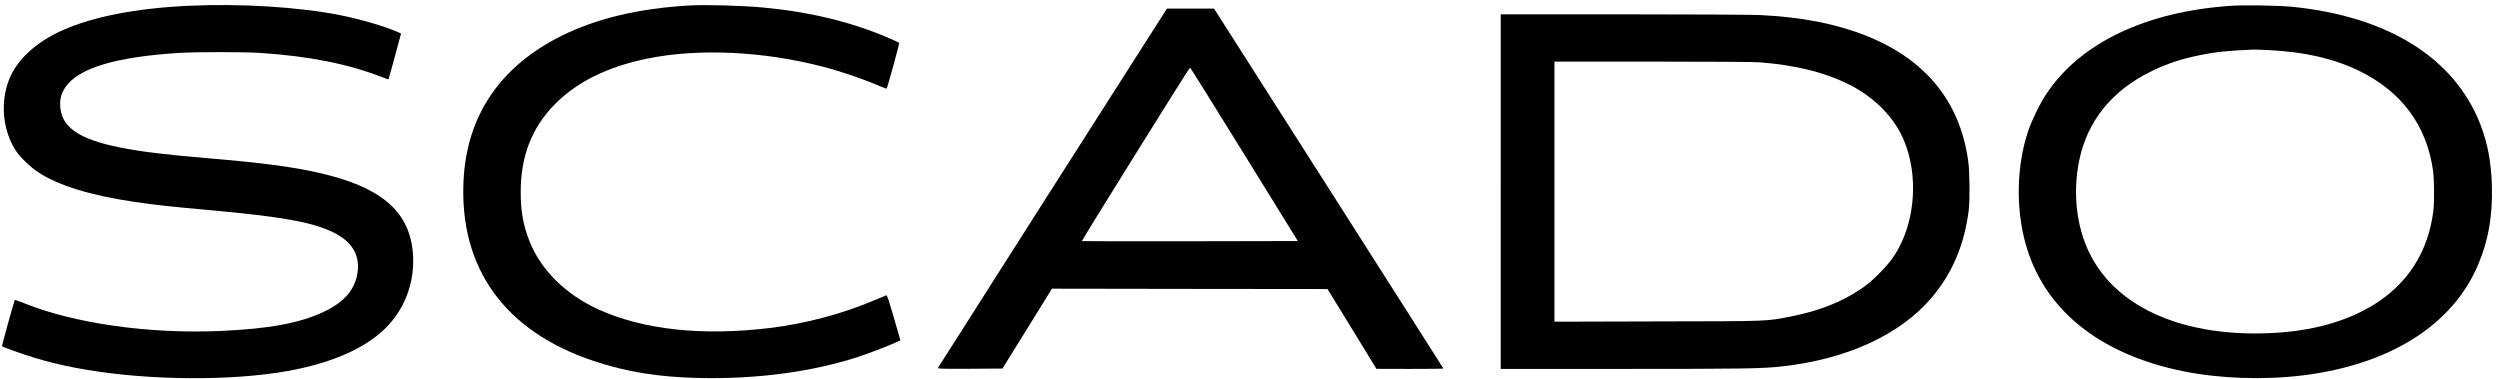 <?xml version="1.0" standalone="no"?>
<!DOCTYPE svg PUBLIC "-//W3C//DTD SVG 20010904//EN"
 "http://www.w3.org/TR/2001/REC-SVG-20010904/DTD/svg10.dtd">
<svg version="1.0" xmlns="http://www.w3.org/2000/svg"
 width="3490pt" height="529pt" viewBox="0 0 3490 529"
 preserveAspectRatio="xMidYMid meet">

<g transform="translate(0,529) scale(0.1,-0.1)"
fill="#000000" stroke="none">
<path d="M2630 5209 c-727 -34 -1330 -151 -1756 -341 -373 -167 -638 -411
-747 -689 -127 -322 -88 -719 98 -998 58 -88 198 -222 306 -294 281 -186 731
-325 1350 -416 277 -41 485 -64 1009 -111 1055 -95 1470 -170 1767 -316 243
-119 358 -297 339 -521 -23 -255 -171 -439 -470 -583 -335 -161 -775 -242
-1467 -271 -991 -41 -2026 107 -2727 390 -67 27 -124 46 -126 43 -8 -14 -176
-619 -176 -634 0 -9 6 -18 14 -21 401 -154 734 -246 1146 -316 893 -153 2039
-161 2822 -21 565 101 1006 282 1300 534 329 282 496 709 449 1149 -61 563
-461 894 -1316 1086 -367 83 -776 137 -1530 201 -636 54 -951 93 -1239 151
-593 119 -835 294 -836 605 0 91 20 158 73 236 178 266 700 423 1582 479 238
15 914 15 1140 0 681 -45 1233 -155 1698 -338 49 -19 90 -33 91 -31 1 1 29
100 61 218 32 118 70 261 86 318 l28 104 -57 25 c-173 76 -519 177 -797 232
-579 114 -1390 164 -2115 130z"/>
<path d="M9615 5213 c-703 -41 -1294 -183 -1780 -425 -856 -428 -1320 -1114
-1364 -2020 -60 -1223 577 -2105 1819 -2518 459 -153 901 -224 1475 -237 799
-17 1567 85 2209 293 146 48 411 149 528 202 l67 31 -19 68 c-140 488 -164
564 -179 560 -9 -3 -92 -37 -186 -77 -437 -185 -952 -320 -1440 -379 -941
-113 -1758 -25 -2381 255 -466 210 -815 555 -974 961 -87 223 -121 414 -121
683 -1 500 157 903 481 1229 305 308 728 517 1277 631 712 148 1625 107 2460
-111 263 -68 583 -178 813 -279 40 -17 74 -29 77 -26 12 12 182 631 175 638
-5 5 -64 32 -133 62 -529 229 -1105 369 -1764 431 -303 28 -811 42 -1040 28z"/>
<path d="M31145 5209 c-1187 -80 -2104 -517 -2577 -1229 -91 -136 -206 -373
-257 -525 -157 -476 -172 -1050 -40 -1545 247 -928 1027 -1565 2209 -1803 510
-103 1124 -124 1670 -57 1214 151 2086 701 2443 1541 144 338 204 677 194
1094 -8 337 -59 607 -163 873 -361 924 -1290 1504 -2625 1637 -190 19 -665 27
-854 14z m535 -619 c495 -25 896 -117 1245 -285 597 -288 950 -761 1040 -1395
17 -123 20 -436 5 -560 -98 -791 -602 -1338 -1459 -1585 -501 -144 -1181 -171
-1741 -69 -775 141 -1339 517 -1605 1069 -180 374 -230 835 -140 1281 112 555
463 988 1017 1253 222 107 411 169 668 221 227 46 375 61 745 78 17 1 118 -3
225 -8z"/>
<path d="M16254 5113 c-376 -586 -3158 -4951 -3161 -4960 -4 -11 75 -13 448
-11 l453 3 346 557 345 558 1924 -3 1923 -2 342 -557 341 -557 468 -1 c257 0
467 2 467 5 0 3 -721 1134 -1601 2515 l-1601 2510 -329 0 -328 0 -37 -57z
m1116 -1978 l748 -1210 -1505 -3 c-829 -1 -1508 0 -1510 2 -7 6 1501 2426
1510 2423 5 -1 345 -547 757 -1212z"/>
<path d="M20950 2615 l0 -2475 1718 0 c1710 0 1938 4 2217 36 900 102 1631
437 2072 949 291 338 463 737 525 1220 19 151 16 541 -6 698 -114 830 -596
1420 -1431 1751 -419 165 -895 258 -1477 286 -116 5 -935 10 -1910 10 l-1708
0 0 -2475z m3616 1805 c493 -39 888 -135 1220 -296 348 -169 624 -434 768
-738 208 -438 203 -1039 -14 -1492 -79 -165 -159 -274 -309 -425 -104 -103
-165 -155 -256 -215 -276 -184 -579 -303 -960 -379 -360 -72 -282 -69 -1877
-72 l-1438 -4 0 1816 0 1815 1369 0 c836 0 1418 -4 1497 -10z"/>
</g>
</svg>
